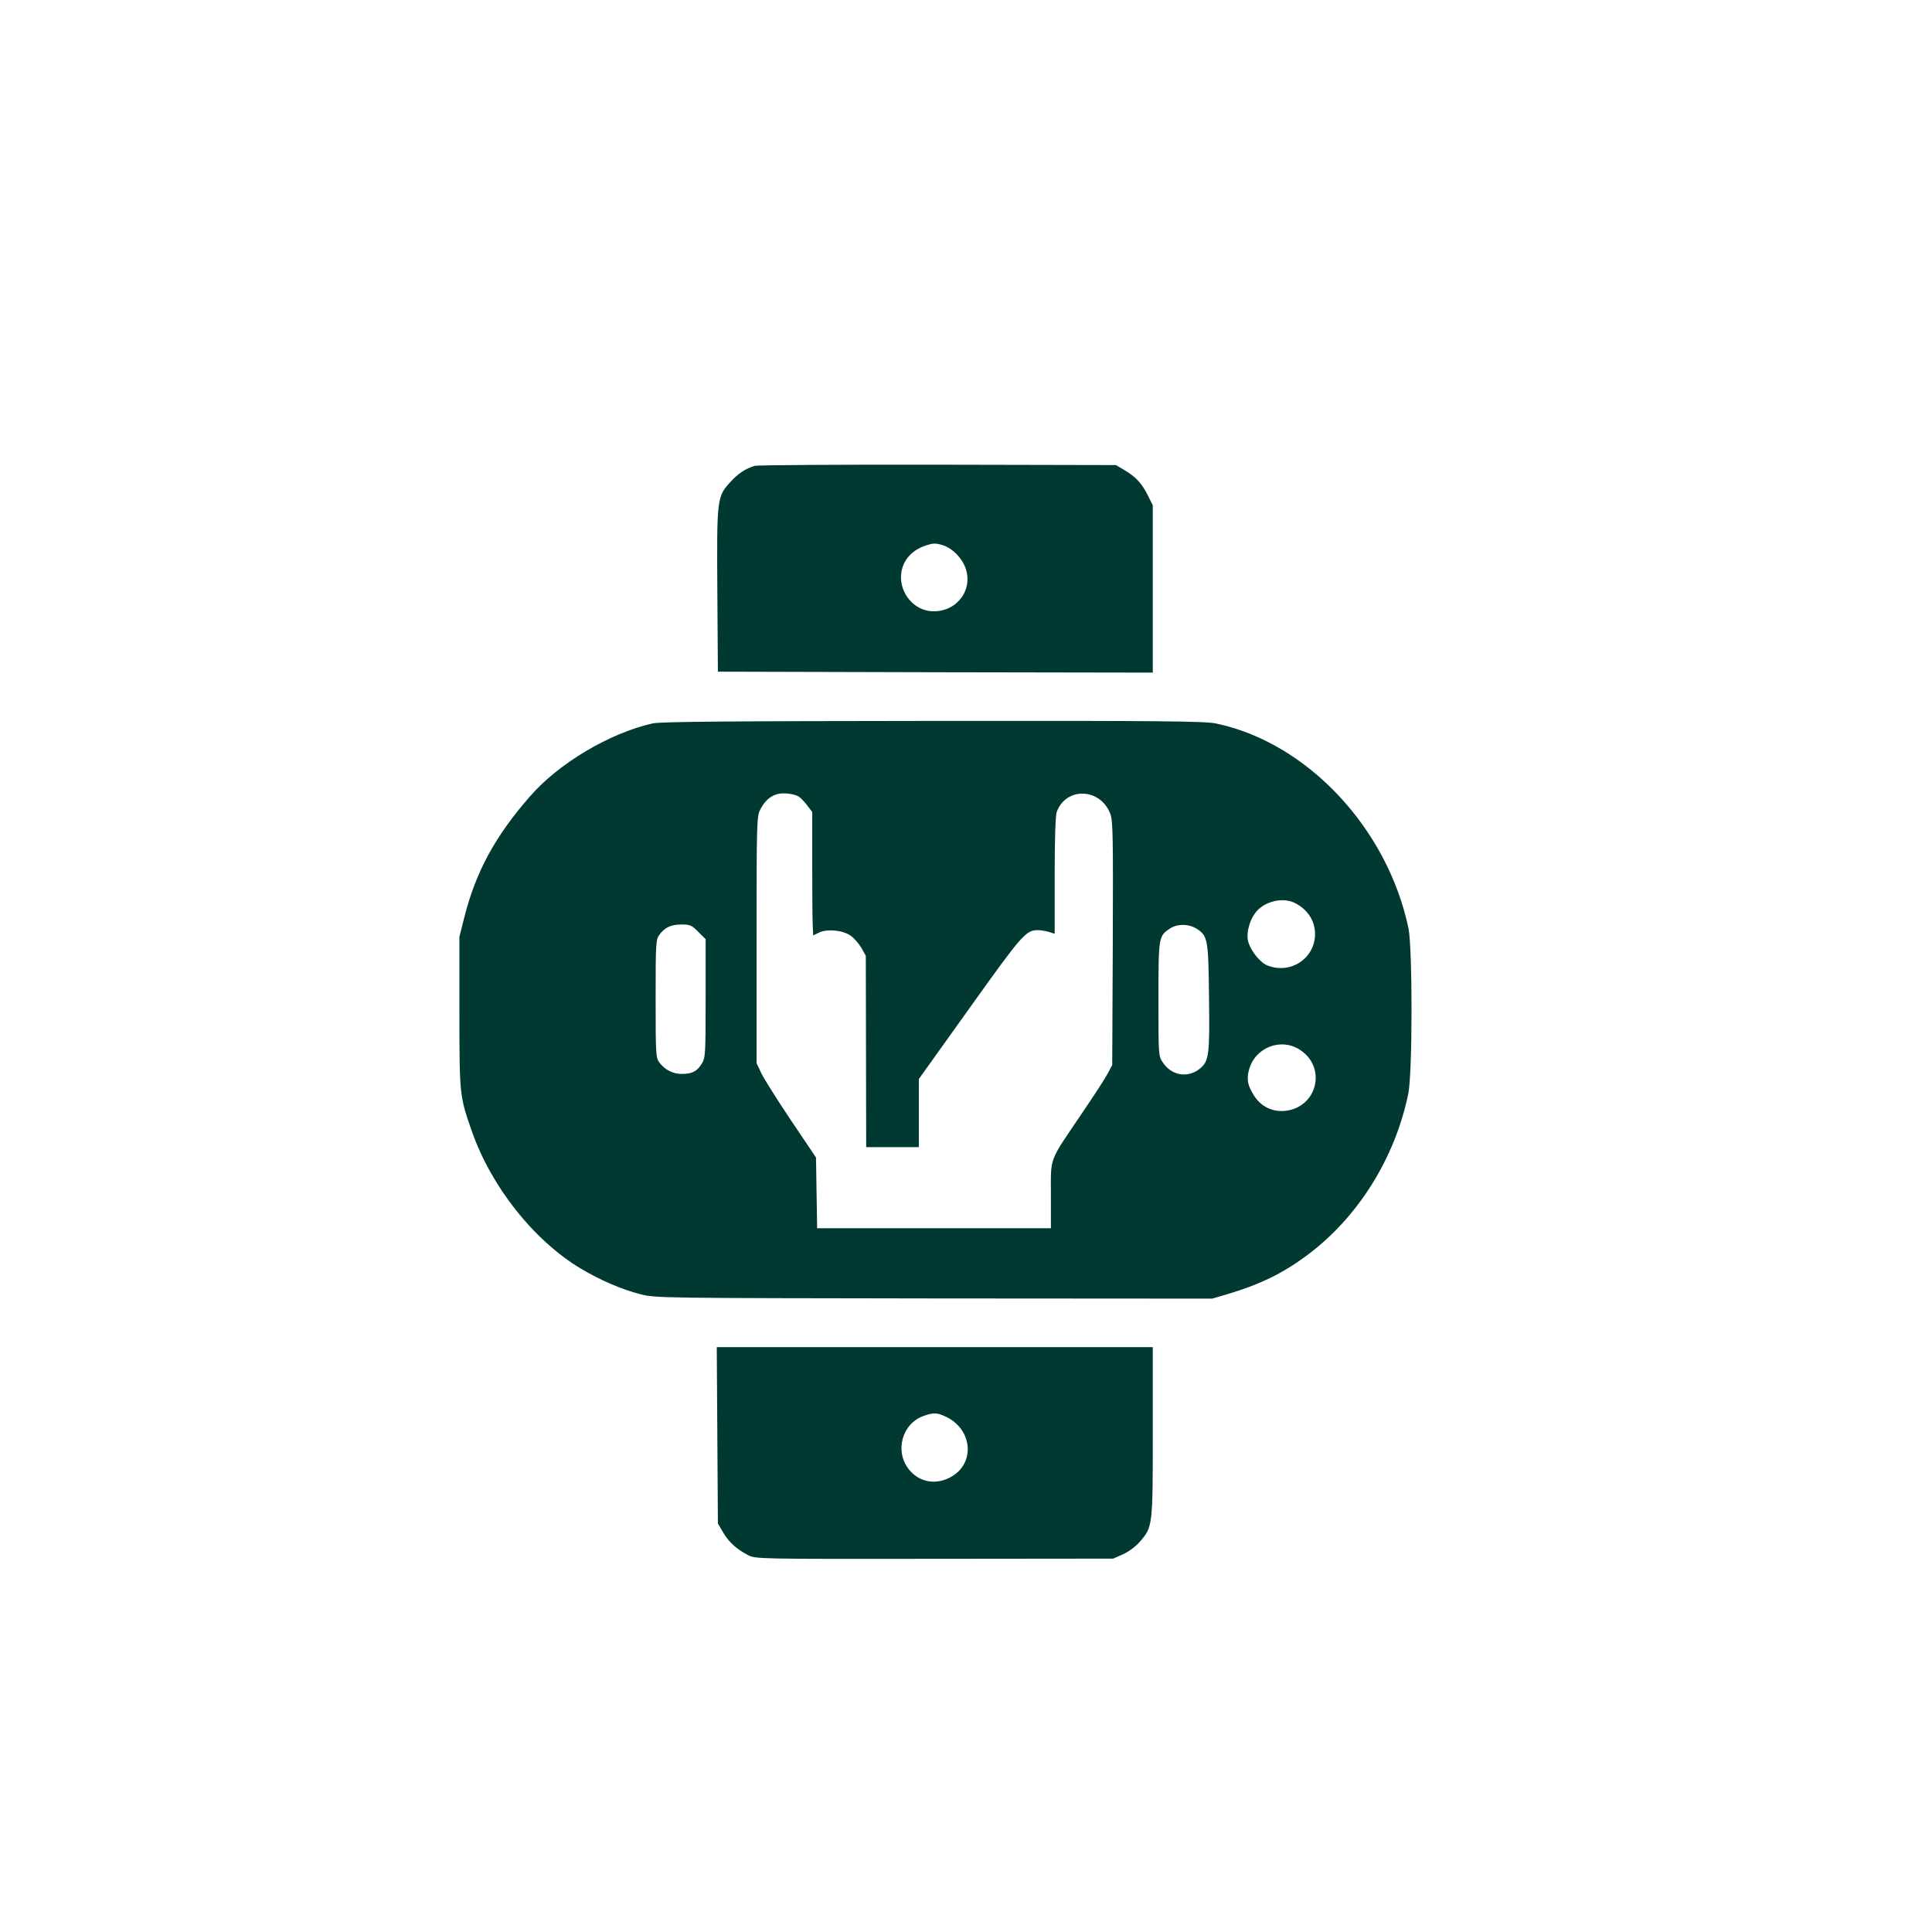 <?xml version="1.0" standalone="no"?>
<!DOCTYPE svg PUBLIC "-//W3C//DTD SVG 20010904//EN"
 "http://www.w3.org/TR/2001/REC-SVG-20010904/DTD/svg10.dtd">
<svg version="1.0" xmlns="http://www.w3.org/2000/svg"
 width="1024pt" height="1024pt" viewBox="0 0 1024 1024"
 preserveAspectRatio="xMidYMid meet">

<g transform="translate(0,1024) scale(0.1,-0.1)"
fill="#003932" stroke="none">
<path d="M4000 7771 c-49 -15 -87 -40 -127 -84 -73 -79 -74 -86 -71 -575 l3
-432 1153 -3 1152 -2 0 444 0 443 -26 52 c-31 63 -65 100 -124 134 l-45 27
-945 2 c-520 1 -956 -2 -970 -6z m1001 -422 c47 -16 96 -65 115 -116 44 -115
-40 -233 -167 -233 -128 0 -214 145 -154 260 19 37 58 70 102 85 47 17 61 18
104 4z"/>
<path d="M3460 6406 c-228 -51 -498 -211 -651 -387 -184 -210 -286 -398 -347
-637 l-27 -107 0 -400 c0 -439 1 -446 66 -631 103 -294 327 -577 576 -727 102
-61 219 -112 319 -137 77 -20 108 -20 1554 -22 l1475 -1 75 22 c176 52 297
111 424 205 272 201 469 515 540 858 23 110 23 772 1 879 -112 530 -536 982
-1018 1084 -58 13 -284 15 -1500 14 -1087 -1 -1445 -4 -1487 -13z m772 -387
c9 -5 30 -26 45 -46 l28 -37 0 -280 c0 -155 1 -302 3 -328 l2 -46 31 15 c43
21 126 13 167 -16 18 -12 43 -41 57 -64 l24 -43 1 -507 1 -507 140 0 139 0 0
181 0 180 271 379 c278 389 296 410 361 410 13 0 38 -4 56 -9 l32 -10 0 309
c0 194 4 319 11 337 50 134 232 127 284 -11 14 -36 15 -122 13 -686 l-3 -645
-24 -45 c-13 -25 -74 -119 -136 -210 -179 -265 -165 -227 -165 -433 l0 -177
-619 0 -620 0 -3 188 -3 187 -134 199 c-73 109 -144 222 -157 250 l-24 51 0
653 c0 621 1 655 19 690 23 45 50 70 87 82 31 10 88 4 116 -11z m2631 -565
c68 -34 107 -95 107 -164 0 -131 -132 -217 -255 -166 -40 17 -92 85 -101 133
-8 41 9 105 39 144 44 61 145 86 210 53z m-3162 -153 l39 -39 0 -313 c0 -293
-1 -316 -20 -346 -24 -40 -51 -55 -104 -55 -48 -1 -91 21 -121 60 -19 26 -20
43 -20 339 0 301 1 313 21 340 29 38 60 53 118 53 43 0 53 -4 87 -39z m2644
15 c56 -37 60 -56 63 -361 4 -306 0 -338 -47 -378 -64 -53 -151 -39 -198 32
-23 33 -23 39 -23 335 0 330 1 334 60 374 40 27 102 26 145 -2z m546 -641
c143 -94 90 -306 -81 -323 -66 -6 -126 23 -162 79 -35 54 -42 88 -28 139 32
119 170 172 271 105z"/>
<path d="M3802 2633 l3 -468 27 -46 c31 -53 72 -90 132 -121 41 -21 41 -21
989 -20 l947 1 50 22 c30 13 67 40 90 66 70 80 70 82 70 585 l0 448 -1155 0
-1156 0 3 -467z m1218 95 c134 -69 148 -242 24 -314 -81 -48 -175 -31 -229 41
-74 96 -32 241 80 280 55 20 74 18 125 -7z"/>
</g>
</svg>
